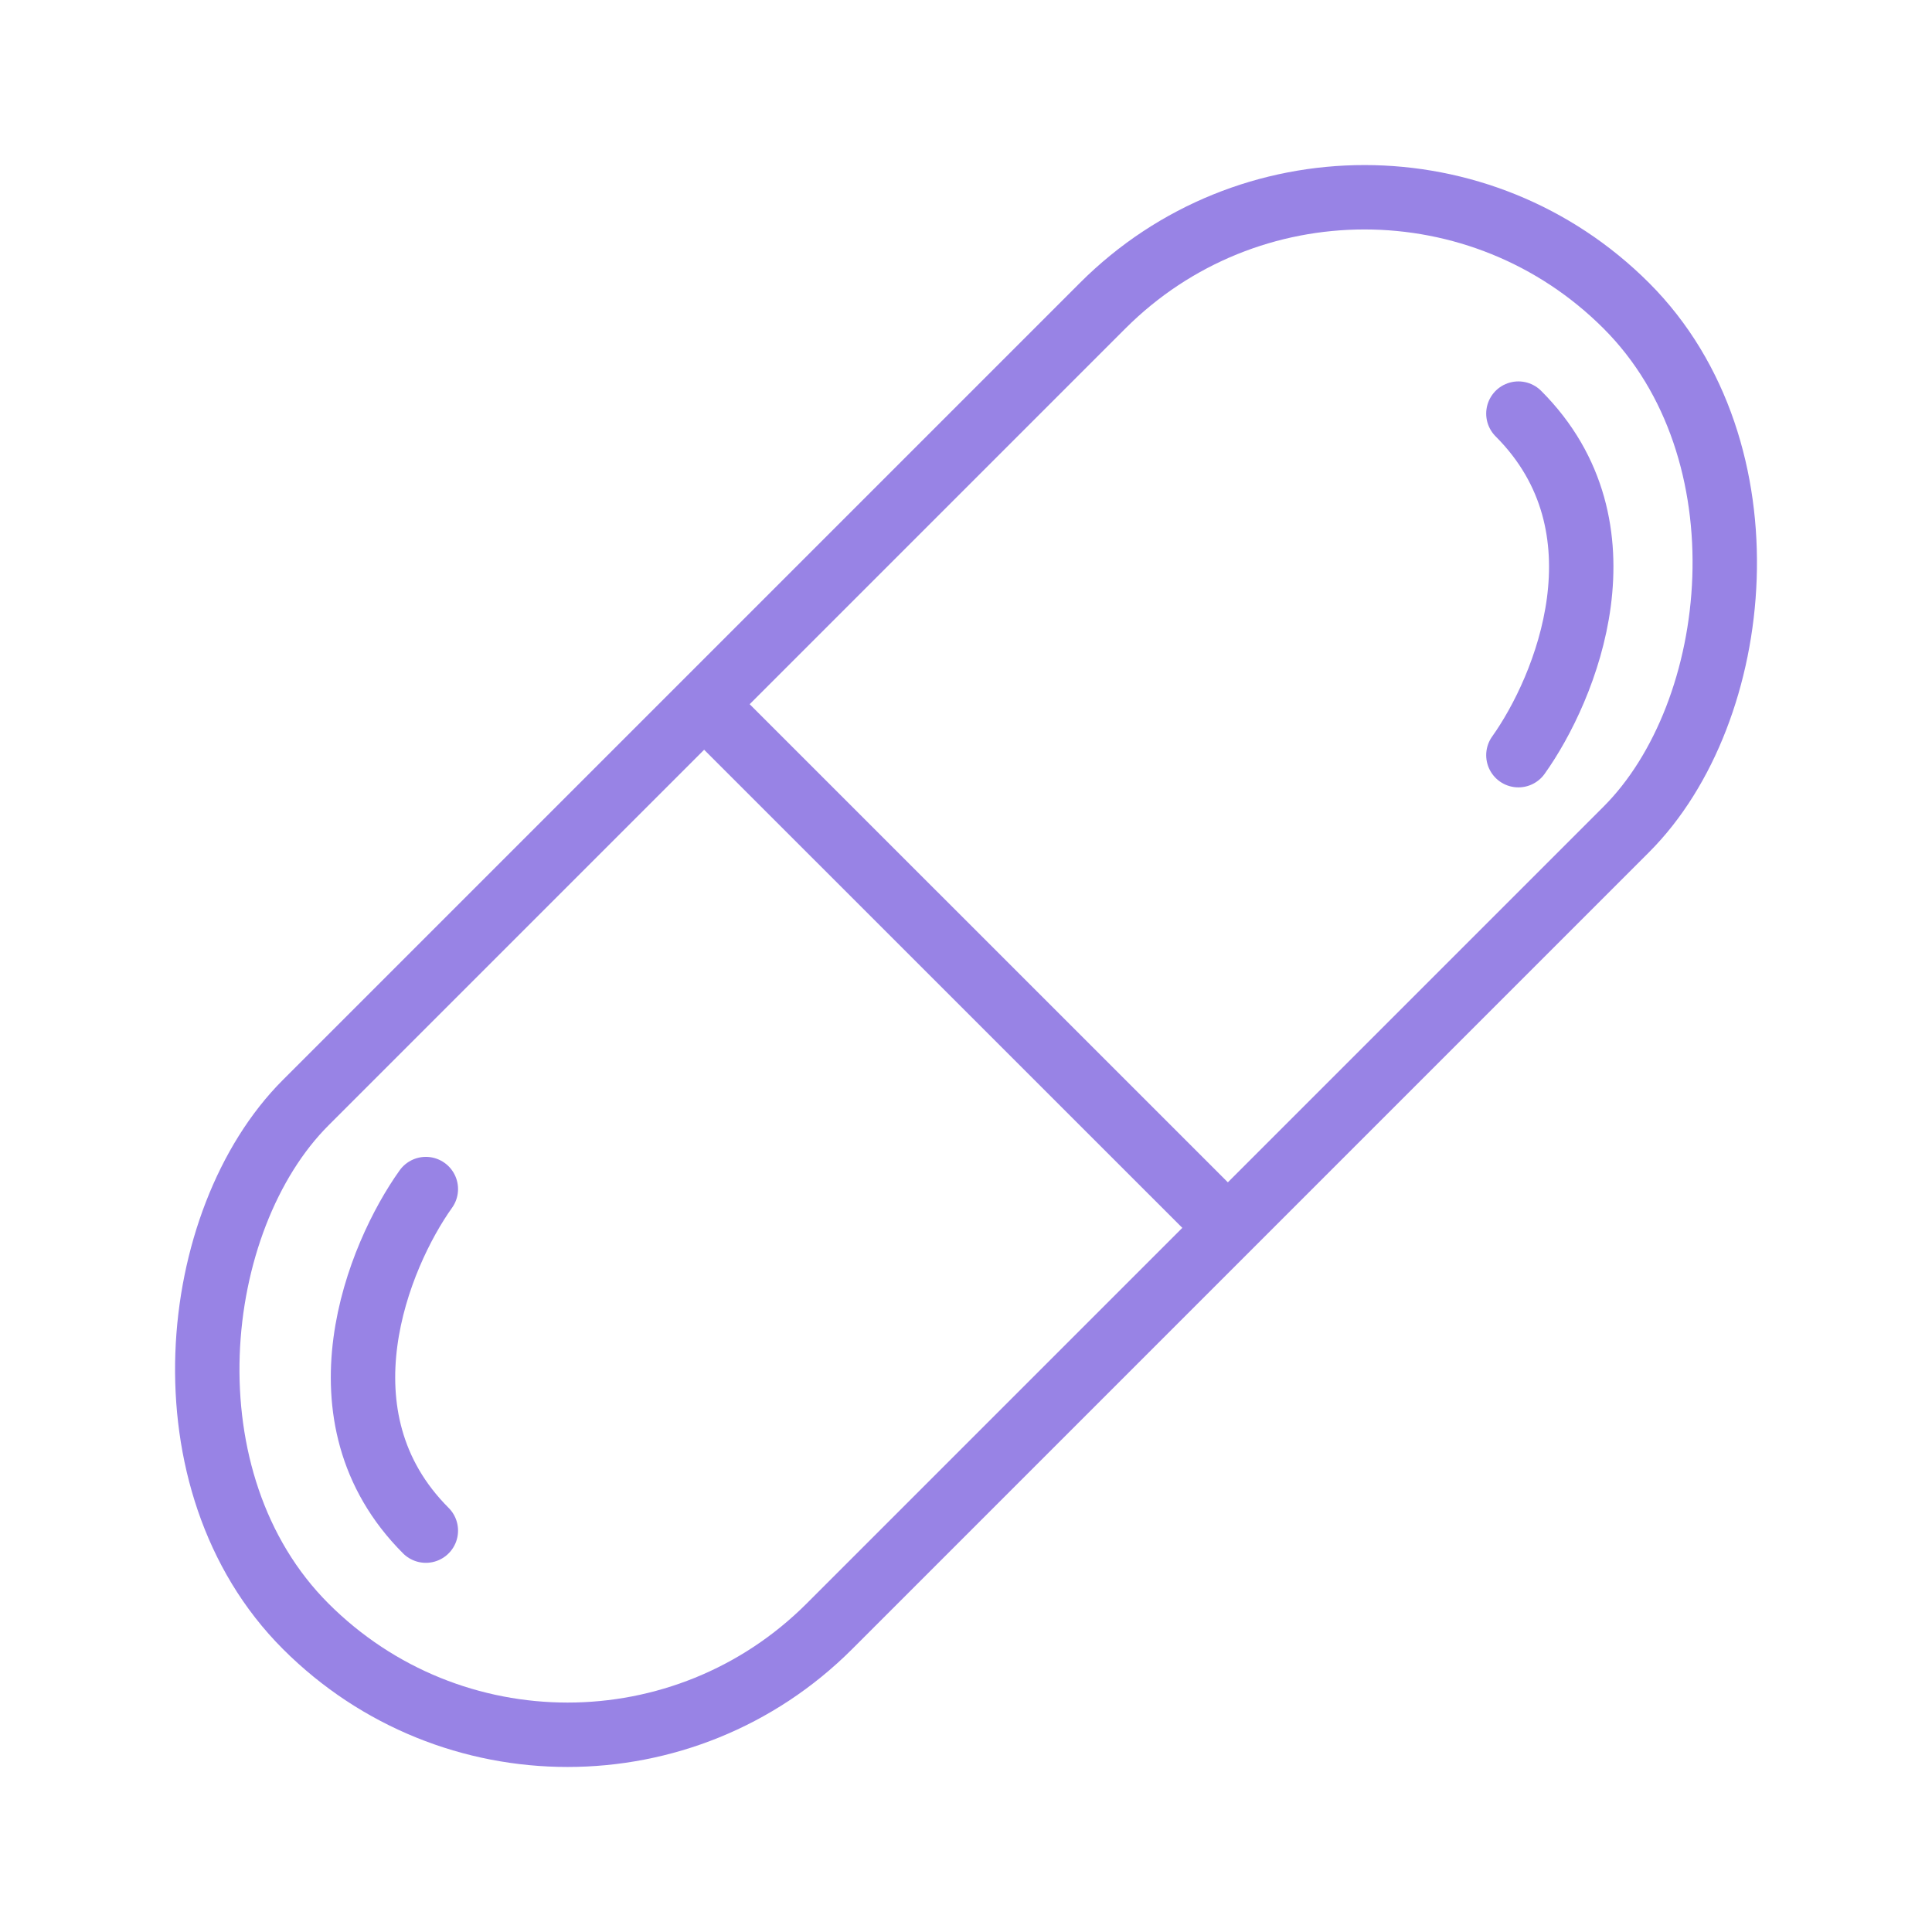 <svg width="24" height="24" viewBox="0 0 24 24" fill="none" xmlns="http://www.w3.org/2000/svg">
<g clip-path="url(#clip0_86_518)">
<rect x="16.95" y="0.545" width="9.2" height="23.2" rx="4.6" transform="rotate(45 16.95 0.545)" stroke="#9883E5" stroke-width="0.8"/>
<path d="M8.833 8.834L15.167 15.167" stroke="#9883E5" stroke-width="0.8"/>
<path d="M5.29 14.771C4.701 15.596 3.876 17.6 5.29 19.014" stroke="#9883E5" stroke-width="0.8" stroke-linecap="round"/>
<path d="M18.862 9.381C19.451 8.556 20.276 6.552 18.862 5.138" stroke="#9883E5" stroke-width="0.8" stroke-linecap="round"/>
</g>
<defs>
<clipPath id="clip0_86_518">
<rect width="24" height="24" fill="white"/>
</clipPath>
</defs>
</svg>
